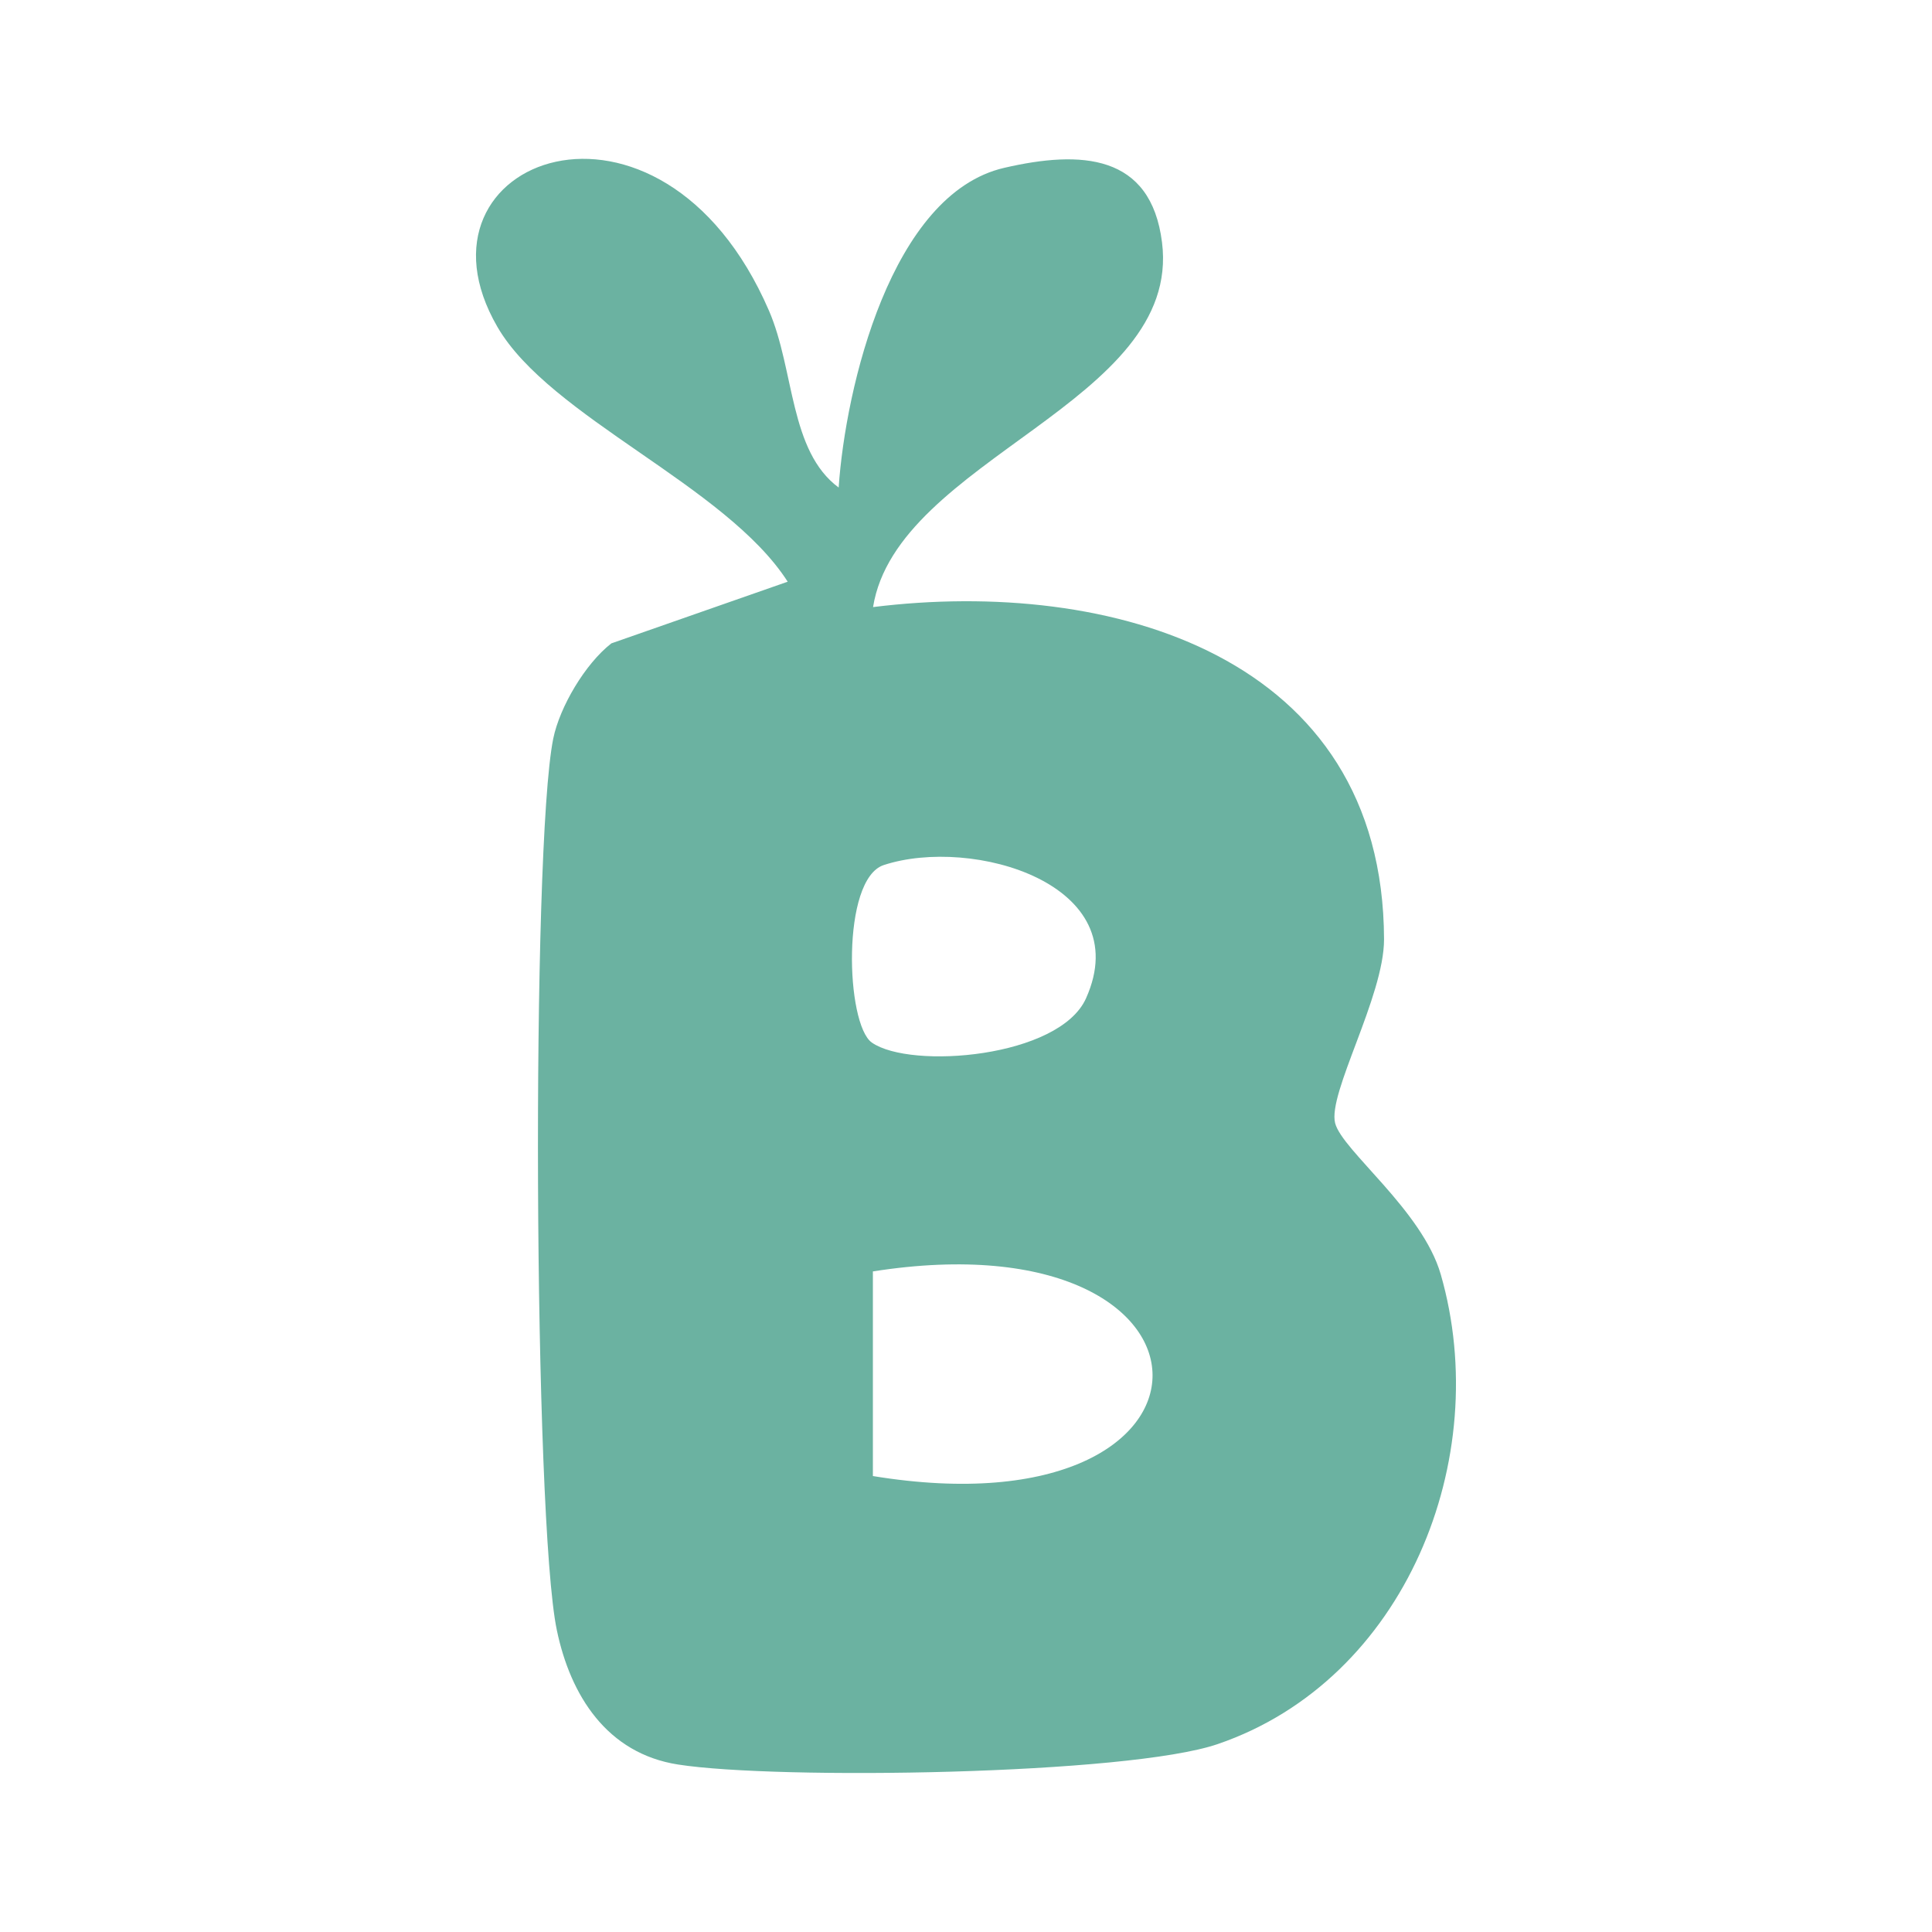 <svg viewBox="0 0 113.39 113.39" xmlns="http://www.w3.org/2000/svg" data-name="Layer 1" id="Layer_1">
  <path fill="#6bb2a1" d="M49.22,28.63c.4-5.89,3.08-17.25,9.72-18.78,4.5-1.04,8.61-.83,9.26,4.38,1.18,9.4-15.56,12.68-16.96,21.4,13.93-1.73,29.94,2.83,29.99,19.5,0,3.36-3.32,9.05-2.87,10.79.42,1.61,5.12,5.12,6.2,8.88,3.11,10.8-2.07,23.79-13.09,27.56-5.28,1.81-25.88,2.11-31.68,1.2-4.16-.65-6.31-4.04-7.11-7.89-1.36-6.5-1.51-45.87-.21-52.32.38-1.86,1.87-4.39,3.41-5.59l10.35-3.62c-3.63-5.66-13.96-9.64-17.04-14.96-5.71-9.86,9.57-15.66,15.94-.95,1.51,3.49,1.19,8.25,4.1,10.39ZM51.87,50.77c-2.51.82-2.23,9.35-.7,10.42,2.28,1.59,11.01.89,12.57-2.6,3.01-6.72-6.69-9.52-11.87-7.82ZM51.23,86.63c22,3.6,21.77-15.43,0-12.01v12.01Z"></path>
</svg>